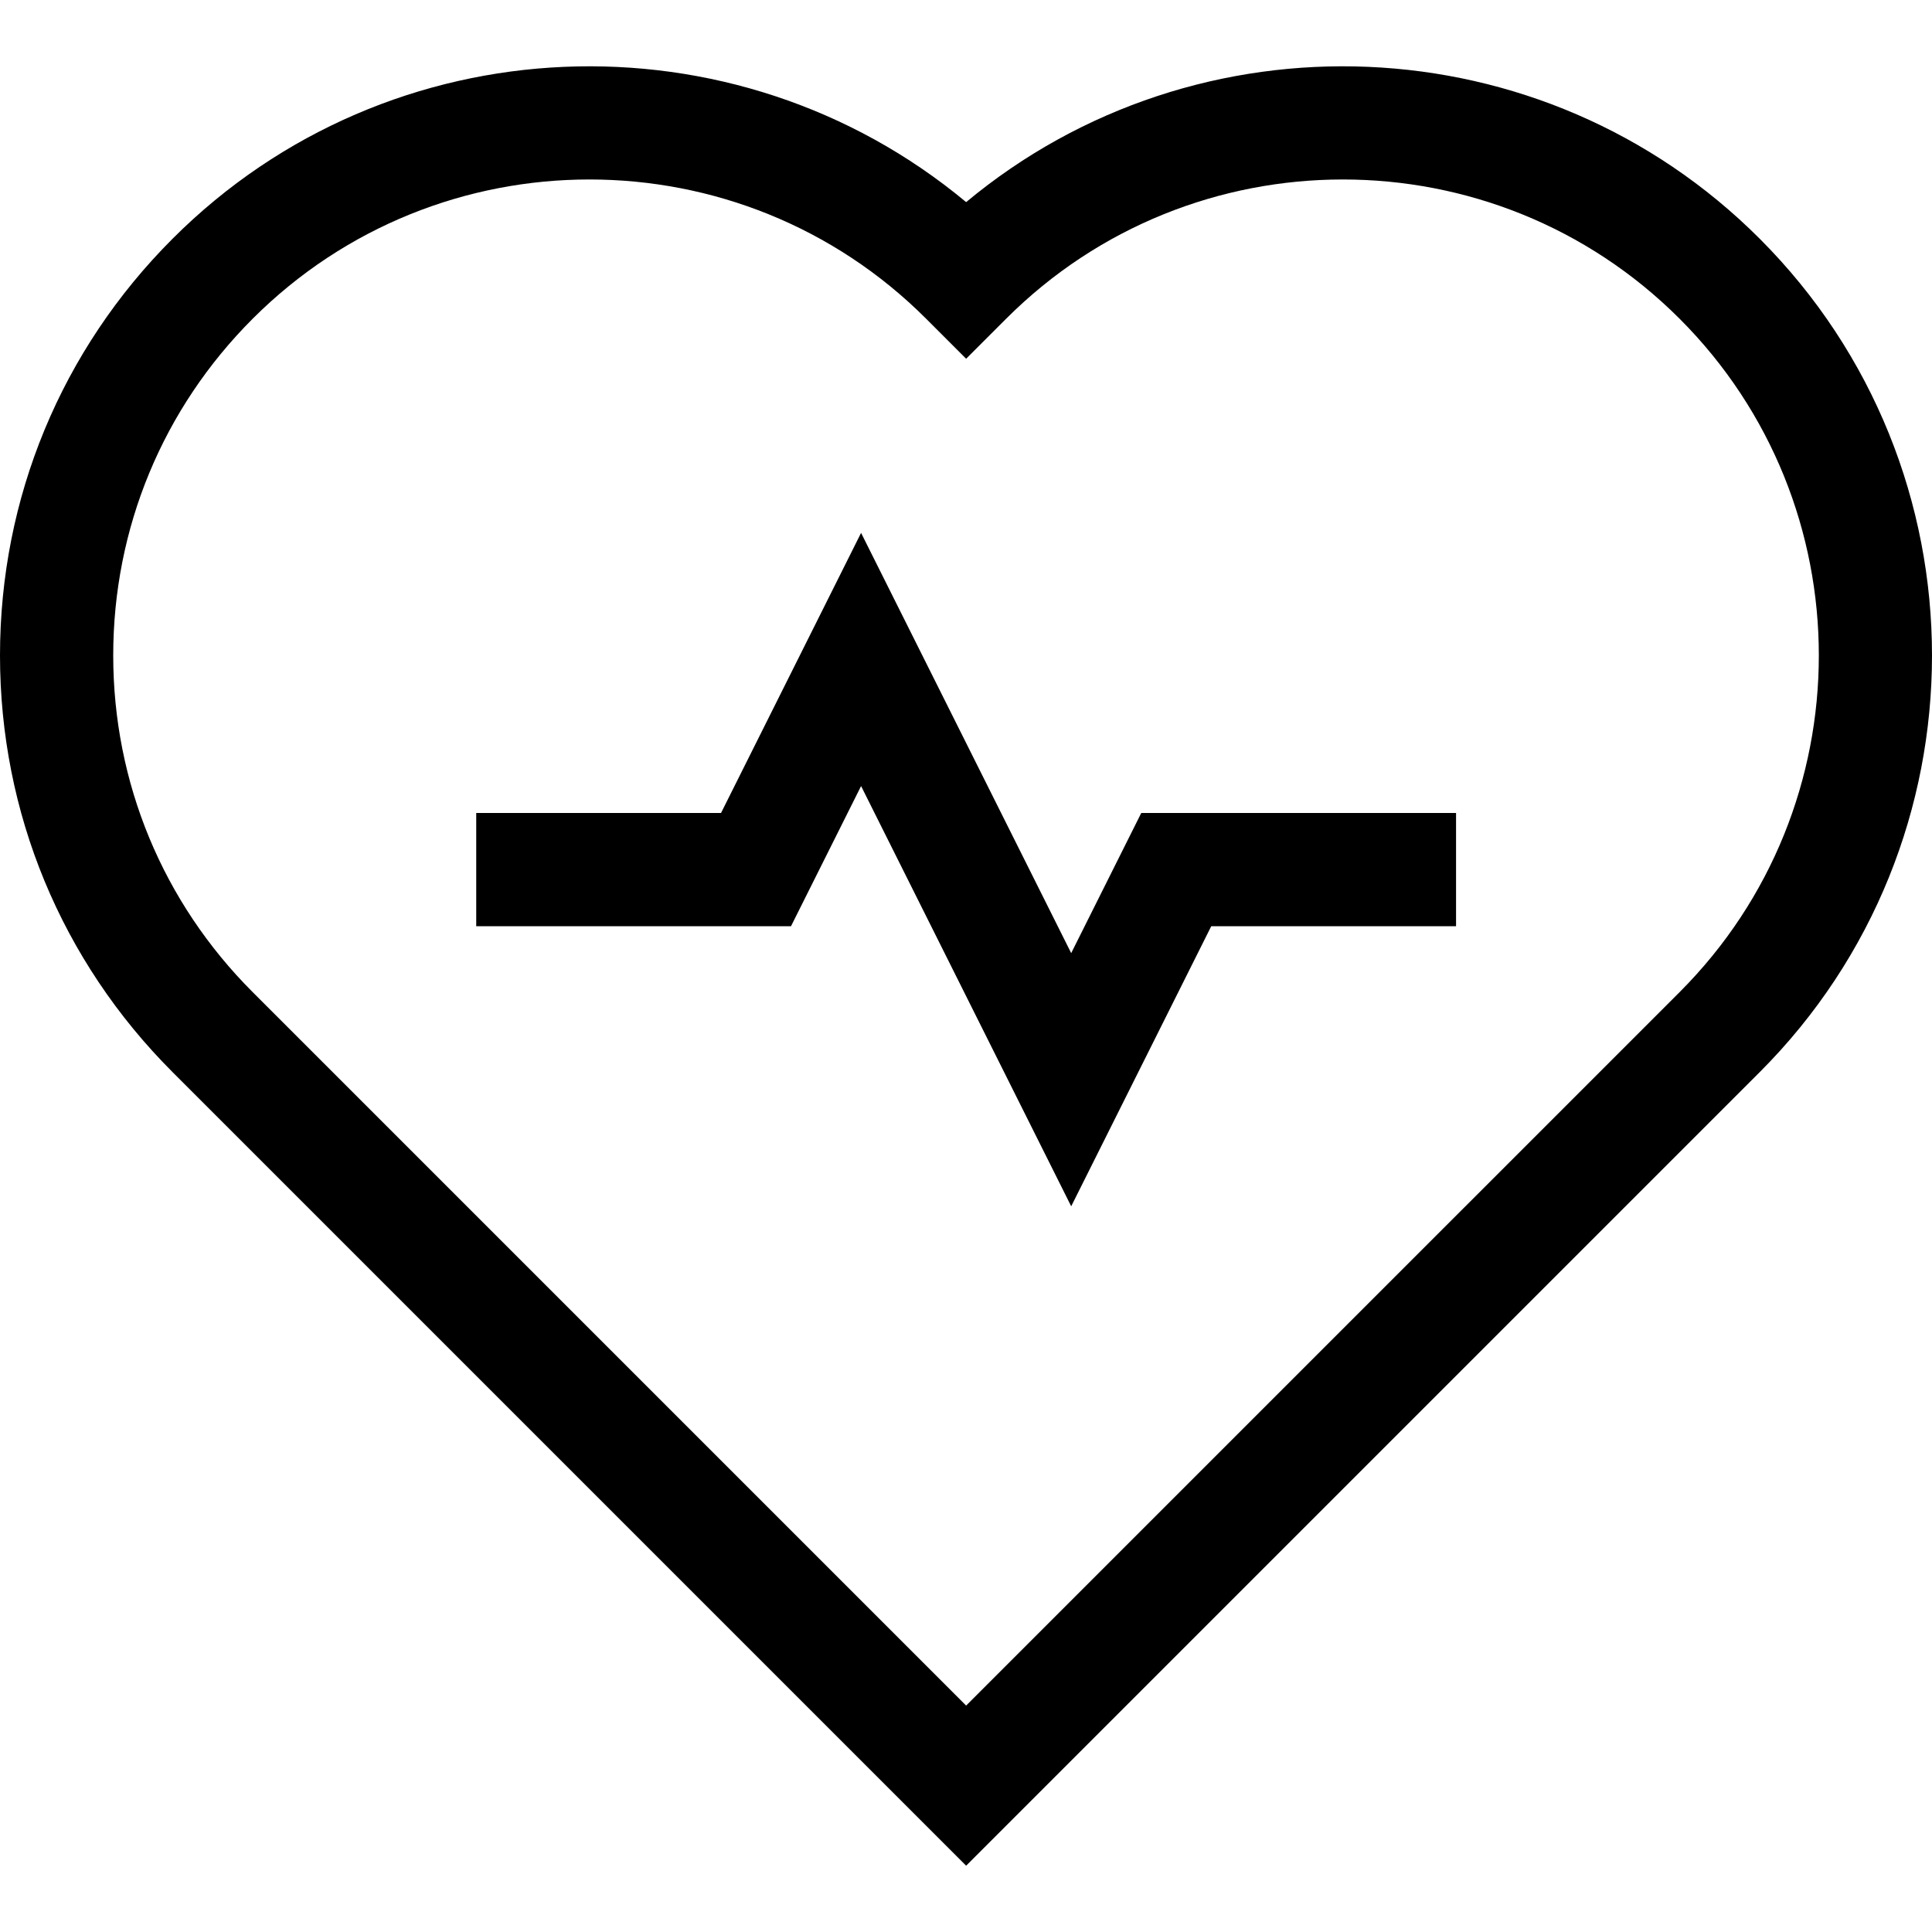 <?xml version="1.0" encoding="windows-1252"?>
<!-- Generator: Adobe Illustrator 19.0.0, SVG Export Plug-In . SVG Version: 6.00 Build 0)  -->
<svg version="1.1" id="Capa_1" xmlns="http://www.w3.org/2000/svg" xmlns:xlink="http://www.w3.org/1999/xlink" x="0px" y="0px" viewBox="0 0 512 512" style="enable-background:new 0 0 512 512;" xml:space="preserve">
<g>
	<g>
		<path d="M466.324,63.247c-57.482-57.48-148.986-60.711-210.288-9.683C194.734,2.536,103.23,5.766,45.75,63.247    C16.247,92.748,0,131.973,0,173.695c0,41.722,16.247,80.947,45.75,110.449l210.287,210.286l210.288-210.287    C527.225,223.242,527.225,124.148,466.324,63.247z M445.108,262.927L256.036,451.998L66.966,262.927    c-23.834-23.835-36.961-55.526-36.961-89.233s13.127-65.397,36.961-89.232c24.602-24.602,56.916-36.901,89.232-36.901    s64.63,12.301,89.232,36.901l10.607,10.609l10.607-10.607c49.202-49.202,129.261-49.202,178.464,0S494.31,213.723,445.108,262.927    z"/>
	</g>
</g>
<g>
	<g>
		<polygon points="302.448,215.449 283.878,252.589 228.195,141.221 191.081,215.449 126.204,215.449 126.204,245.453     209.625,245.453 228.195,208.313 283.878,319.681 320.992,245.453 385.869,245.453 385.869,215.449   "/>
	</g>
</g>
<g>
</g>
<g>
</g>
<g>
</g>
<g>
</g>
<g>
</g>
<g>
</g>
<g>
</g>
<g>
</g>
<g>
</g>
<g>
</g>
<g>
</g>
<g>
</g>
<g>
</g>
<g>
</g>
<g>
</g>
</svg>